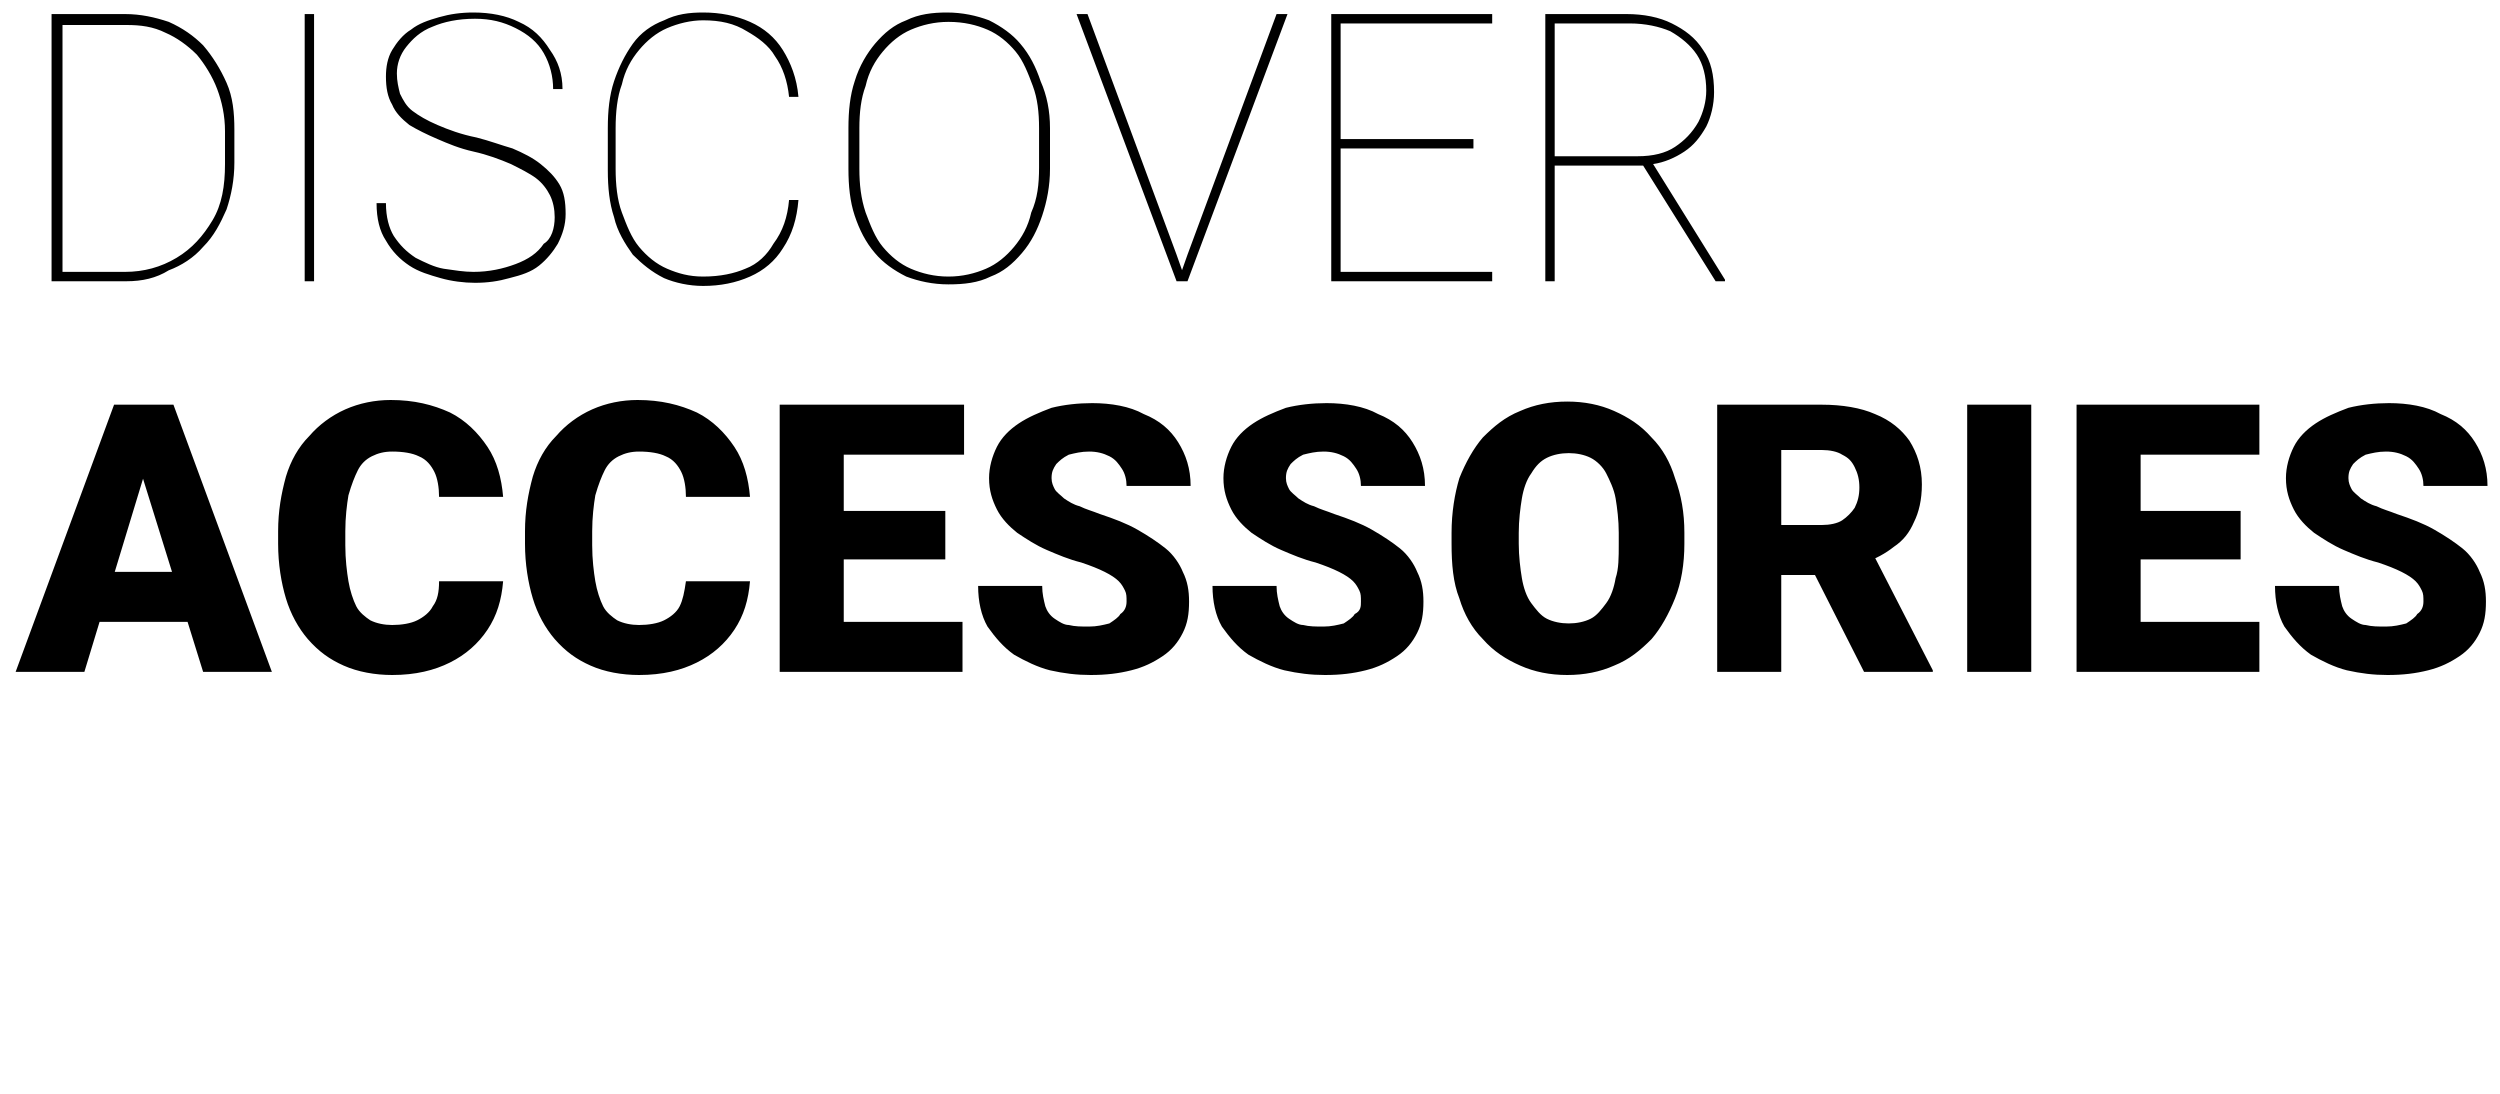 <?xml version="1.0" encoding="UTF-8"?> <svg xmlns="http://www.w3.org/2000/svg" xmlns:xlink="http://www.w3.org/1999/xlink" version="1.1" id="Calque_1" x="0px" y="0px" viewBox="0 0 160 70" style="enable-background:new 0 0 160 70;" xml:space="preserve"> <path d="M8.1,18H3.9l0-0.6h4.1c1.2,0,2.3-0.3,3.3-0.9c1-0.6,1.7-1.4,2.3-2.4c0.6-1,0.8-2.2,0.8-3.6V8.4c0-1-0.2-1.9-0.5-2.7 c-0.3-0.8-0.8-1.6-1.3-2.2c-0.6-0.6-1.3-1.1-2-1.4C9.8,1.7,9,1.6,8.1,1.6H3.8V0.9h4.2c1,0,1.9,0.2,2.8,0.5c0.9,0.4,1.6,0.9,2.2,1.5 c0.6,0.7,1.1,1.5,1.5,2.4c0.4,0.9,0.5,1.9,0.5,3v2.1c0,1.1-0.2,2.1-0.5,3c-0.4,0.9-0.8,1.7-1.5,2.4c-0.6,0.7-1.4,1.2-2.2,1.5 C10,17.8,9.1,18,8.1,18z M4,0.9V18H3.3V0.9H4z M20.1,0.9V18h-0.6V0.9H20.1z M35.5,13.9c0-0.5-0.1-1-0.3-1.4 c-0.2-0.4-0.5-0.8-0.9-1.1c-0.4-0.3-1-0.6-1.6-0.9c-0.7-0.3-1.5-0.6-2.4-0.8c-0.9-0.2-1.6-0.5-2.3-0.8c-0.7-0.3-1.3-0.6-1.8-0.9 c-0.5-0.4-0.9-0.8-1.1-1.3c-0.3-0.5-0.4-1.1-0.4-1.8c0-0.6,0.1-1.2,0.4-1.7c0.3-0.5,0.7-1,1.2-1.3c0.5-0.4,1.1-0.6,1.8-0.8 c0.7-0.2,1.4-0.3,2.2-0.3c1.1,0,2.1,0.2,2.9,0.6c0.9,0.4,1.5,1,2,1.8C35.7,3.9,36,4.7,36,5.7h-0.6c0-0.8-0.2-1.6-0.6-2.3 c-0.4-0.7-1-1.2-1.8-1.6c-0.8-0.4-1.6-0.6-2.6-0.6c-1.1,0-2,0.2-2.7,0.5c-0.8,0.3-1.3,0.8-1.7,1.3c-0.4,0.5-0.6,1.1-0.6,1.7 c0,0.5,0.1,0.9,0.2,1.3c0.2,0.4,0.4,0.8,0.8,1.1c0.4,0.3,0.9,0.6,1.6,0.9c0.7,0.3,1.5,0.6,2.5,0.8c0.8,0.2,1.6,0.5,2.3,0.7 c0.7,0.3,1.3,0.6,1.8,1c0.5,0.4,0.9,0.8,1.2,1.3c0.3,0.5,0.4,1.1,0.4,1.9c0,0.7-0.2,1.3-0.5,1.9c-0.3,0.5-0.7,1-1.2,1.4 c-0.5,0.4-1.1,0.6-1.9,0.8c-0.7,0.2-1.4,0.3-2.2,0.3c-0.7,0-1.5-0.1-2.2-0.3c-0.7-0.2-1.4-0.4-2-0.8c-0.6-0.4-1.1-0.9-1.5-1.6 c-0.4-0.6-0.6-1.4-0.6-2.4h0.6c0,0.9,0.2,1.6,0.5,2.1c0.4,0.6,0.8,1,1.4,1.4c0.6,0.3,1.2,0.6,1.8,0.7c0.7,0.1,1.3,0.2,1.9,0.2 c1,0,1.9-0.2,2.7-0.5c0.8-0.3,1.4-0.7,1.8-1.3C35.3,15.3,35.5,14.6,35.5,13.9z M50.5,12.8h0.6c-0.1,1.2-0.4,2.2-1,3.1 c-0.5,0.8-1.2,1.4-2.1,1.8c-0.9,0.4-1.9,0.6-3,0.6c-0.9,0-1.8-0.2-2.5-0.5c-0.8-0.4-1.4-0.9-2-1.5c-0.5-0.7-1-1.5-1.2-2.4 c-0.3-0.9-0.4-1.9-0.4-3V8.2c0-1.1,0.1-2.1,0.4-3c0.3-0.9,0.7-1.7,1.2-2.4c0.5-0.7,1.2-1.2,2-1.5c0.8-0.4,1.6-0.5,2.5-0.5 c1.1,0,2.1,0.2,3,0.6c0.9,0.4,1.6,1,2.1,1.8c0.5,0.8,0.9,1.8,1,3h-0.6c-0.1-1-0.4-1.9-0.9-2.6c-0.4-0.7-1.1-1.2-1.8-1.6 C47,1.5,46.1,1.3,45,1.3c-0.8,0-1.6,0.2-2.3,0.5c-0.7,0.3-1.3,0.8-1.8,1.4c-0.5,0.6-0.9,1.3-1.1,2.2c-0.3,0.8-0.4,1.8-0.4,2.8v2.6 c0,1,0.1,2,0.4,2.8c0.3,0.8,0.6,1.6,1.1,2.2c0.5,0.6,1.1,1.1,1.8,1.4c0.7,0.3,1.4,0.5,2.3,0.5c1.1,0,2-0.2,2.7-0.5 c0.8-0.3,1.4-0.9,1.8-1.6C50.1,14.8,50.4,13.9,50.5,12.8z M67.2,8.2v2.6c0,1.1-0.2,2.1-0.5,3c-0.3,0.9-0.7,1.7-1.3,2.4 c-0.6,0.7-1.2,1.2-2,1.5c-0.8,0.4-1.7,0.5-2.7,0.5c-1,0-1.9-0.2-2.7-0.5c-0.8-0.4-1.5-0.9-2-1.5c-0.6-0.7-1-1.5-1.3-2.4 c-0.3-0.9-0.4-1.9-0.4-3V8.2c0-1.1,0.1-2.1,0.4-3C55,4.2,55.5,3.4,56,2.8c0.6-0.7,1.2-1.2,2-1.5c0.8-0.4,1.7-0.5,2.6-0.5 c1,0,1.9,0.2,2.7,0.5c0.8,0.4,1.5,0.9,2,1.5c0.6,0.7,1,1.5,1.3,2.4C67,6.1,67.2,7.1,67.2,8.2z M66.5,10.7V8.2c0-1-0.1-1.9-0.4-2.7 c-0.3-0.8-0.6-1.6-1.1-2.2c-0.5-0.6-1.1-1.1-1.8-1.4c-0.7-0.3-1.5-0.5-2.5-0.5c-0.9,0-1.7,0.2-2.4,0.5c-0.7,0.3-1.3,0.8-1.8,1.4 c-0.5,0.6-0.9,1.3-1.1,2.2c-0.3,0.8-0.4,1.7-0.4,2.7v2.6c0,1,0.1,1.9,0.4,2.8c0.3,0.8,0.6,1.6,1.1,2.2c0.5,0.6,1.1,1.1,1.8,1.4 c0.7,0.3,1.5,0.5,2.4,0.5c0.9,0,1.7-0.2,2.4-0.5c0.7-0.3,1.3-0.8,1.8-1.4c0.5-0.6,0.9-1.3,1.1-2.2C66.4,12.7,66.5,11.8,66.5,10.7z M76,16.3l5.7-15.4h0.7L76,18h-0.6L76,16.3z M69.6,0.9l5.7,15.4l0.6,1.7h-0.6L68.9,0.9H69.6z M95.5,17.4V18H85.4v-0.6H95.5z M85.8,0.9V18h-0.6V0.9H85.8z M94.3,8.9v0.6h-9V8.9H94.3z M95.5,0.9v0.6H85.4V0.9H95.5z M98.7,0.9h5.4c1.1,0,2.1,0.2,2.9,0.6 c0.8,0.4,1.5,0.9,2,1.7c0.5,0.7,0.7,1.6,0.7,2.7c0,0.8-0.2,1.6-0.5,2.2c-0.4,0.7-0.8,1.2-1.4,1.6c-0.6,0.4-1.3,0.7-2,0.8l-0.4,0.1 h-6.5l0-0.6h5.9c1,0,1.8-0.2,2.4-0.6c0.6-0.4,1.1-0.9,1.5-1.6c0.3-0.6,0.5-1.3,0.5-2c0-0.9-0.2-1.7-0.6-2.3c-0.4-0.6-1-1.1-1.7-1.5 c-0.7-0.3-1.6-0.5-2.6-0.5h-4.8V18h-0.6V0.9z M109.8,18l-4.7-7.5l0.7,0l4.6,7.4V18H109.8z M9.5,29.5L5.4,43H1l6.3-17.1H10L9.5,29.5z M13,43L8.8,29.5l-0.5-3.6h2.8L17.4,43H13z M12.8,36.6v3.2H4.1v-3.2H12.8z M28.1,37.2h4.1c-0.1,1.2-0.4,2.2-1,3.1 c-0.6,0.9-1.4,1.6-2.4,2.1c-1,0.5-2.2,0.8-3.7,0.8c-1.1,0-2.2-0.2-3.1-0.6c-0.9-0.4-1.6-0.9-2.3-1.7c-0.6-0.7-1.1-1.6-1.4-2.6 c-0.3-1-0.5-2.2-0.5-3.5V34c0-1.3,0.2-2.4,0.5-3.5c0.3-1,0.8-1.9,1.5-2.6c0.6-0.7,1.4-1.3,2.3-1.7c0.9-0.4,1.9-0.6,2.9-0.6 c1.5,0,2.7,0.3,3.8,0.8c1,0.5,1.8,1.3,2.4,2.2c0.6,0.9,0.9,2,1,3.2h-4.1c0-0.6-0.1-1.2-0.3-1.6c-0.2-0.4-0.5-0.8-1-1 c-0.4-0.2-1-0.3-1.7-0.3c-0.5,0-0.9,0.1-1.3,0.3s-0.7,0.5-0.9,0.9c-0.2,0.4-0.4,0.9-0.6,1.6c-0.1,0.6-0.2,1.4-0.2,2.3v0.9 c0,0.9,0.1,1.7,0.2,2.3c0.1,0.6,0.3,1.2,0.5,1.6c0.2,0.4,0.6,0.7,0.9,0.9c0.4,0.2,0.9,0.3,1.4,0.3c0.6,0,1.2-0.1,1.6-0.3 c0.4-0.2,0.8-0.5,1-0.9C28,38.4,28.1,37.9,28.1,37.2z M43.9,37.2H48c-0.1,1.2-0.4,2.2-1,3.1c-0.6,0.9-1.4,1.6-2.4,2.1 c-1,0.5-2.2,0.8-3.7,0.8c-1.1,0-2.2-0.2-3.1-0.6c-0.9-0.4-1.6-0.9-2.3-1.7c-0.6-0.7-1.1-1.6-1.4-2.6c-0.3-1-0.5-2.2-0.5-3.5V34 c0-1.3,0.2-2.4,0.5-3.5c0.3-1,0.8-1.9,1.5-2.6c0.6-0.7,1.4-1.3,2.3-1.7c0.9-0.4,1.9-0.6,2.9-0.6c1.5,0,2.7,0.3,3.8,0.8 c1,0.5,1.8,1.3,2.4,2.2c0.6,0.9,0.9,2,1,3.2h-4.1c0-0.6-0.1-1.2-0.3-1.6c-0.2-0.4-0.5-0.8-1-1c-0.4-0.2-1-0.3-1.7-0.3 c-0.5,0-0.9,0.1-1.3,0.3s-0.7,0.5-0.9,0.9c-0.2,0.4-0.4,0.9-0.6,1.6c-0.1,0.6-0.2,1.4-0.2,2.3v0.9c0,0.9,0.1,1.7,0.2,2.3 c0.1,0.6,0.3,1.2,0.5,1.6c0.2,0.4,0.6,0.7,0.9,0.9c0.4,0.2,0.9,0.3,1.4,0.3c0.6,0,1.2-0.1,1.6-0.3c0.4-0.2,0.8-0.5,1-0.9 C43.7,38.4,43.8,37.9,43.9,37.2z M61.6,39.8V43h-9.1v-3.2H61.6z M54,25.9V43h-4.1V25.9H54z M60.5,32.7v3.1h-7.9v-3.1H60.5z M61.7,25.9v3.2h-9.1v-3.2H61.7z M72.1,38.5c0-0.3,0-0.5-0.1-0.7c-0.1-0.2-0.2-0.4-0.4-0.6s-0.5-0.4-0.9-0.6 c-0.4-0.2-0.9-0.4-1.5-0.6c-0.8-0.2-1.5-0.5-2.2-0.8c-0.7-0.3-1.3-0.7-1.9-1.1c-0.5-0.4-1-0.9-1.3-1.5c-0.3-0.6-0.5-1.2-0.5-2 c0-0.7,0.2-1.4,0.5-2c0.3-0.6,0.8-1.1,1.4-1.5c0.6-0.4,1.3-0.7,2.1-1c0.8-0.2,1.7-0.3,2.6-0.3c1.2,0,2.4,0.2,3.3,0.7 c1,0.4,1.7,1,2.2,1.8c0.5,0.8,0.8,1.7,0.8,2.8h-4.1c0-0.4-0.1-0.8-0.3-1.1c-0.2-0.3-0.4-0.6-0.8-0.8c-0.4-0.2-0.8-0.3-1.3-0.3 c-0.5,0-0.9,0.1-1.3,0.2c-0.4,0.2-0.6,0.4-0.8,0.6c-0.2,0.3-0.3,0.5-0.3,0.9c0,0.3,0.1,0.5,0.2,0.7c0.1,0.2,0.4,0.4,0.6,0.6 c0.3,0.2,0.6,0.4,1,0.5c0.4,0.2,0.8,0.3,1.3,0.5c0.9,0.3,1.7,0.6,2.4,1c0.7,0.4,1.3,0.8,1.8,1.2c0.5,0.4,0.9,1,1.1,1.5 c0.3,0.6,0.4,1.2,0.4,1.9c0,0.8-0.1,1.4-0.4,2c-0.3,0.6-0.7,1.1-1.3,1.5c-0.6,0.4-1.2,0.7-2,0.9c-0.8,0.2-1.6,0.3-2.6,0.3 c-0.9,0-1.7-0.1-2.6-0.3c-0.8-0.2-1.6-0.6-2.3-1c-0.7-0.5-1.2-1.1-1.7-1.8c-0.4-0.7-0.6-1.6-0.6-2.6h4.1c0,0.5,0.1,0.9,0.2,1.3 c0.1,0.3,0.3,0.6,0.6,0.8c0.3,0.2,0.6,0.4,0.9,0.4c0.4,0.1,0.8,0.1,1.3,0.1c0.5,0,0.9-0.1,1.3-0.2c0.3-0.2,0.6-0.4,0.7-0.6 C72,39.1,72.1,38.8,72.1,38.5z M87.1,38.5c0-0.3,0-0.5-0.1-0.7c-0.1-0.2-0.2-0.4-0.4-0.6c-0.2-0.2-0.5-0.4-0.9-0.6 c-0.4-0.2-0.9-0.4-1.5-0.6c-0.8-0.2-1.5-0.5-2.2-0.8c-0.7-0.3-1.3-0.7-1.9-1.1c-0.5-0.4-1-0.9-1.3-1.5c-0.3-0.6-0.5-1.2-0.5-2 c0-0.7,0.2-1.4,0.5-2c0.3-0.6,0.8-1.1,1.4-1.5c0.6-0.4,1.3-0.7,2.1-1c0.8-0.2,1.7-0.3,2.6-0.3c1.2,0,2.4,0.2,3.3,0.7 c1,0.4,1.7,1,2.2,1.8c0.5,0.8,0.8,1.7,0.8,2.8h-4.1c0-0.4-0.1-0.8-0.3-1.1c-0.2-0.3-0.4-0.6-0.8-0.8c-0.4-0.2-0.8-0.3-1.3-0.3 c-0.5,0-0.9,0.1-1.3,0.2c-0.4,0.2-0.6,0.4-0.8,0.6c-0.2,0.3-0.3,0.5-0.3,0.9c0,0.3,0.1,0.5,0.2,0.7c0.1,0.2,0.4,0.4,0.6,0.6 c0.3,0.2,0.6,0.4,1,0.5c0.4,0.2,0.8,0.3,1.3,0.5c0.9,0.3,1.7,0.6,2.4,1c0.7,0.4,1.3,0.8,1.8,1.2c0.5,0.4,0.9,1,1.1,1.5 c0.3,0.6,0.4,1.2,0.4,1.9c0,0.8-0.1,1.4-0.4,2c-0.3,0.6-0.7,1.1-1.3,1.5c-0.6,0.4-1.2,0.7-2,0.9c-0.8,0.2-1.6,0.3-2.6,0.3 c-0.9,0-1.7-0.1-2.6-0.3c-0.8-0.2-1.6-0.6-2.3-1c-0.7-0.5-1.2-1.1-1.7-1.8c-0.4-0.7-0.6-1.6-0.6-2.6h4.1c0,0.5,0.1,0.9,0.2,1.3 c0.1,0.3,0.3,0.6,0.6,0.8c0.3,0.2,0.6,0.4,0.9,0.4c0.4,0.1,0.8,0.1,1.3,0.1c0.5,0,0.9-0.1,1.3-0.2c0.3-0.2,0.6-0.4,0.7-0.6 C87.1,39.1,87.1,38.8,87.1,38.5z M107.8,34.1v0.7c0,1.3-0.2,2.5-0.6,3.5c-0.4,1-0.9,1.9-1.5,2.6c-0.7,0.7-1.4,1.3-2.4,1.7 c-0.9,0.4-1.9,0.6-3,0.6c-1.1,0-2.1-0.2-3-0.6c-0.9-0.4-1.7-0.9-2.4-1.7c-0.7-0.7-1.2-1.6-1.5-2.6c-0.4-1-0.5-2.2-0.5-3.5v-0.7 c0-1.3,0.2-2.5,0.5-3.5c0.4-1,0.9-1.9,1.5-2.6c0.7-0.7,1.4-1.3,2.4-1.7c0.9-0.4,1.9-0.6,3-0.6c1.1,0,2.1,0.2,3,0.6 c0.9,0.4,1.7,0.9,2.4,1.7c0.7,0.7,1.2,1.6,1.5,2.6C107.6,31.7,107.8,32.8,107.8,34.1z M103.6,34.8v-0.7c0-0.8-0.1-1.6-0.2-2.2 c-0.1-0.6-0.4-1.2-0.6-1.6s-0.6-0.8-1-1c-0.4-0.2-0.9-0.3-1.4-0.3c-0.5,0-1,0.1-1.4,0.3c-0.4,0.2-0.7,0.5-1,1 c-0.3,0.4-0.5,1-0.6,1.6c-0.1,0.6-0.2,1.4-0.2,2.2v0.7c0,0.8,0.1,1.6,0.2,2.2c0.1,0.6,0.3,1.2,0.6,1.6c0.3,0.4,0.6,0.8,1,1 c0.4,0.2,0.9,0.3,1.4,0.3c0.5,0,1-0.1,1.4-0.3c0.4-0.2,0.7-0.6,1-1c0.3-0.4,0.5-1,0.6-1.6C103.6,36.4,103.6,35.7,103.6,34.8z M109.9,25.9h6.7c1.3,0,2.5,0.2,3.4,0.6c1,0.4,1.7,1,2.2,1.7c0.5,0.8,0.8,1.7,0.8,2.8c0,1-0.2,1.8-0.5,2.4c-0.3,0.7-0.7,1.2-1.3,1.6 c-0.5,0.4-1.2,0.8-1.9,1l-1.3,0.8h-5.6l0-3.2h4.2c0.5,0,1-0.1,1.3-0.3c0.3-0.2,0.6-0.5,0.8-0.8c0.2-0.4,0.3-0.8,0.3-1.3 c0-0.5-0.1-0.9-0.3-1.3c-0.2-0.4-0.4-0.6-0.8-0.8c-0.3-0.2-0.8-0.3-1.3-0.3h-2.6V43h-4.1V25.9z M119.3,43l-3.8-7.5l4.4,0l3.8,7.4V43 H119.3z M130,25.9V43h-4.1V25.9H130z M144.6,39.8V43h-9.1v-3.2H144.6z M137,25.9V43h-4.1V25.9H137z M143.4,32.7v3.1h-7.9v-3.1H143.4 z M144.6,25.9v3.2h-9.1v-3.2H144.6z M155.1,38.5c0-0.3,0-0.5-0.1-0.7c-0.1-0.2-0.2-0.4-0.4-0.6s-0.5-0.4-0.9-0.6 c-0.4-0.2-0.9-0.4-1.5-0.6c-0.8-0.2-1.5-0.5-2.2-0.8c-0.7-0.3-1.3-0.7-1.9-1.1c-0.5-0.4-1-0.9-1.3-1.5c-0.3-0.6-0.5-1.2-0.5-2 c0-0.7,0.2-1.4,0.5-2c0.3-0.6,0.8-1.1,1.4-1.5c0.6-0.4,1.3-0.7,2.1-1c0.8-0.2,1.7-0.3,2.6-0.3c1.2,0,2.4,0.2,3.3,0.7 c1,0.4,1.7,1,2.2,1.8c0.5,0.8,0.8,1.7,0.8,2.8h-4.1c0-0.4-0.1-0.8-0.3-1.1c-0.2-0.3-0.4-0.6-0.8-0.8c-0.4-0.2-0.8-0.3-1.3-0.3 c-0.5,0-0.9,0.1-1.3,0.2c-0.4,0.2-0.6,0.4-0.8,0.6c-0.2,0.3-0.3,0.5-0.3,0.9c0,0.3,0.1,0.5,0.2,0.7c0.1,0.2,0.4,0.4,0.6,0.6 c0.3,0.2,0.6,0.4,1,0.5c0.4,0.2,0.8,0.3,1.3,0.5c0.9,0.3,1.7,0.6,2.4,1c0.7,0.4,1.3,0.8,1.8,1.2c0.5,0.4,0.9,1,1.1,1.5 c0.3,0.6,0.4,1.2,0.4,1.9c0,0.8-0.1,1.4-0.4,2c-0.3,0.6-0.7,1.1-1.3,1.5c-0.6,0.4-1.2,0.7-2,0.9c-0.8,0.2-1.6,0.3-2.6,0.3 c-0.9,0-1.7-0.1-2.6-0.3c-0.8-0.2-1.6-0.6-2.3-1c-0.7-0.5-1.2-1.1-1.7-1.8c-0.4-0.7-0.6-1.6-0.6-2.6h4.1c0,0.5,0.1,0.9,0.2,1.3 c0.1,0.3,0.3,0.6,0.6,0.8c0.3,0.2,0.6,0.4,0.9,0.4c0.4,0.1,0.8,0.1,1.3,0.1c0.5,0,0.9-0.1,1.3-0.2c0.3-0.2,0.6-0.4,0.7-0.6 C155,39.1,155.1,38.8,155.1,38.5z"></path> </svg> 